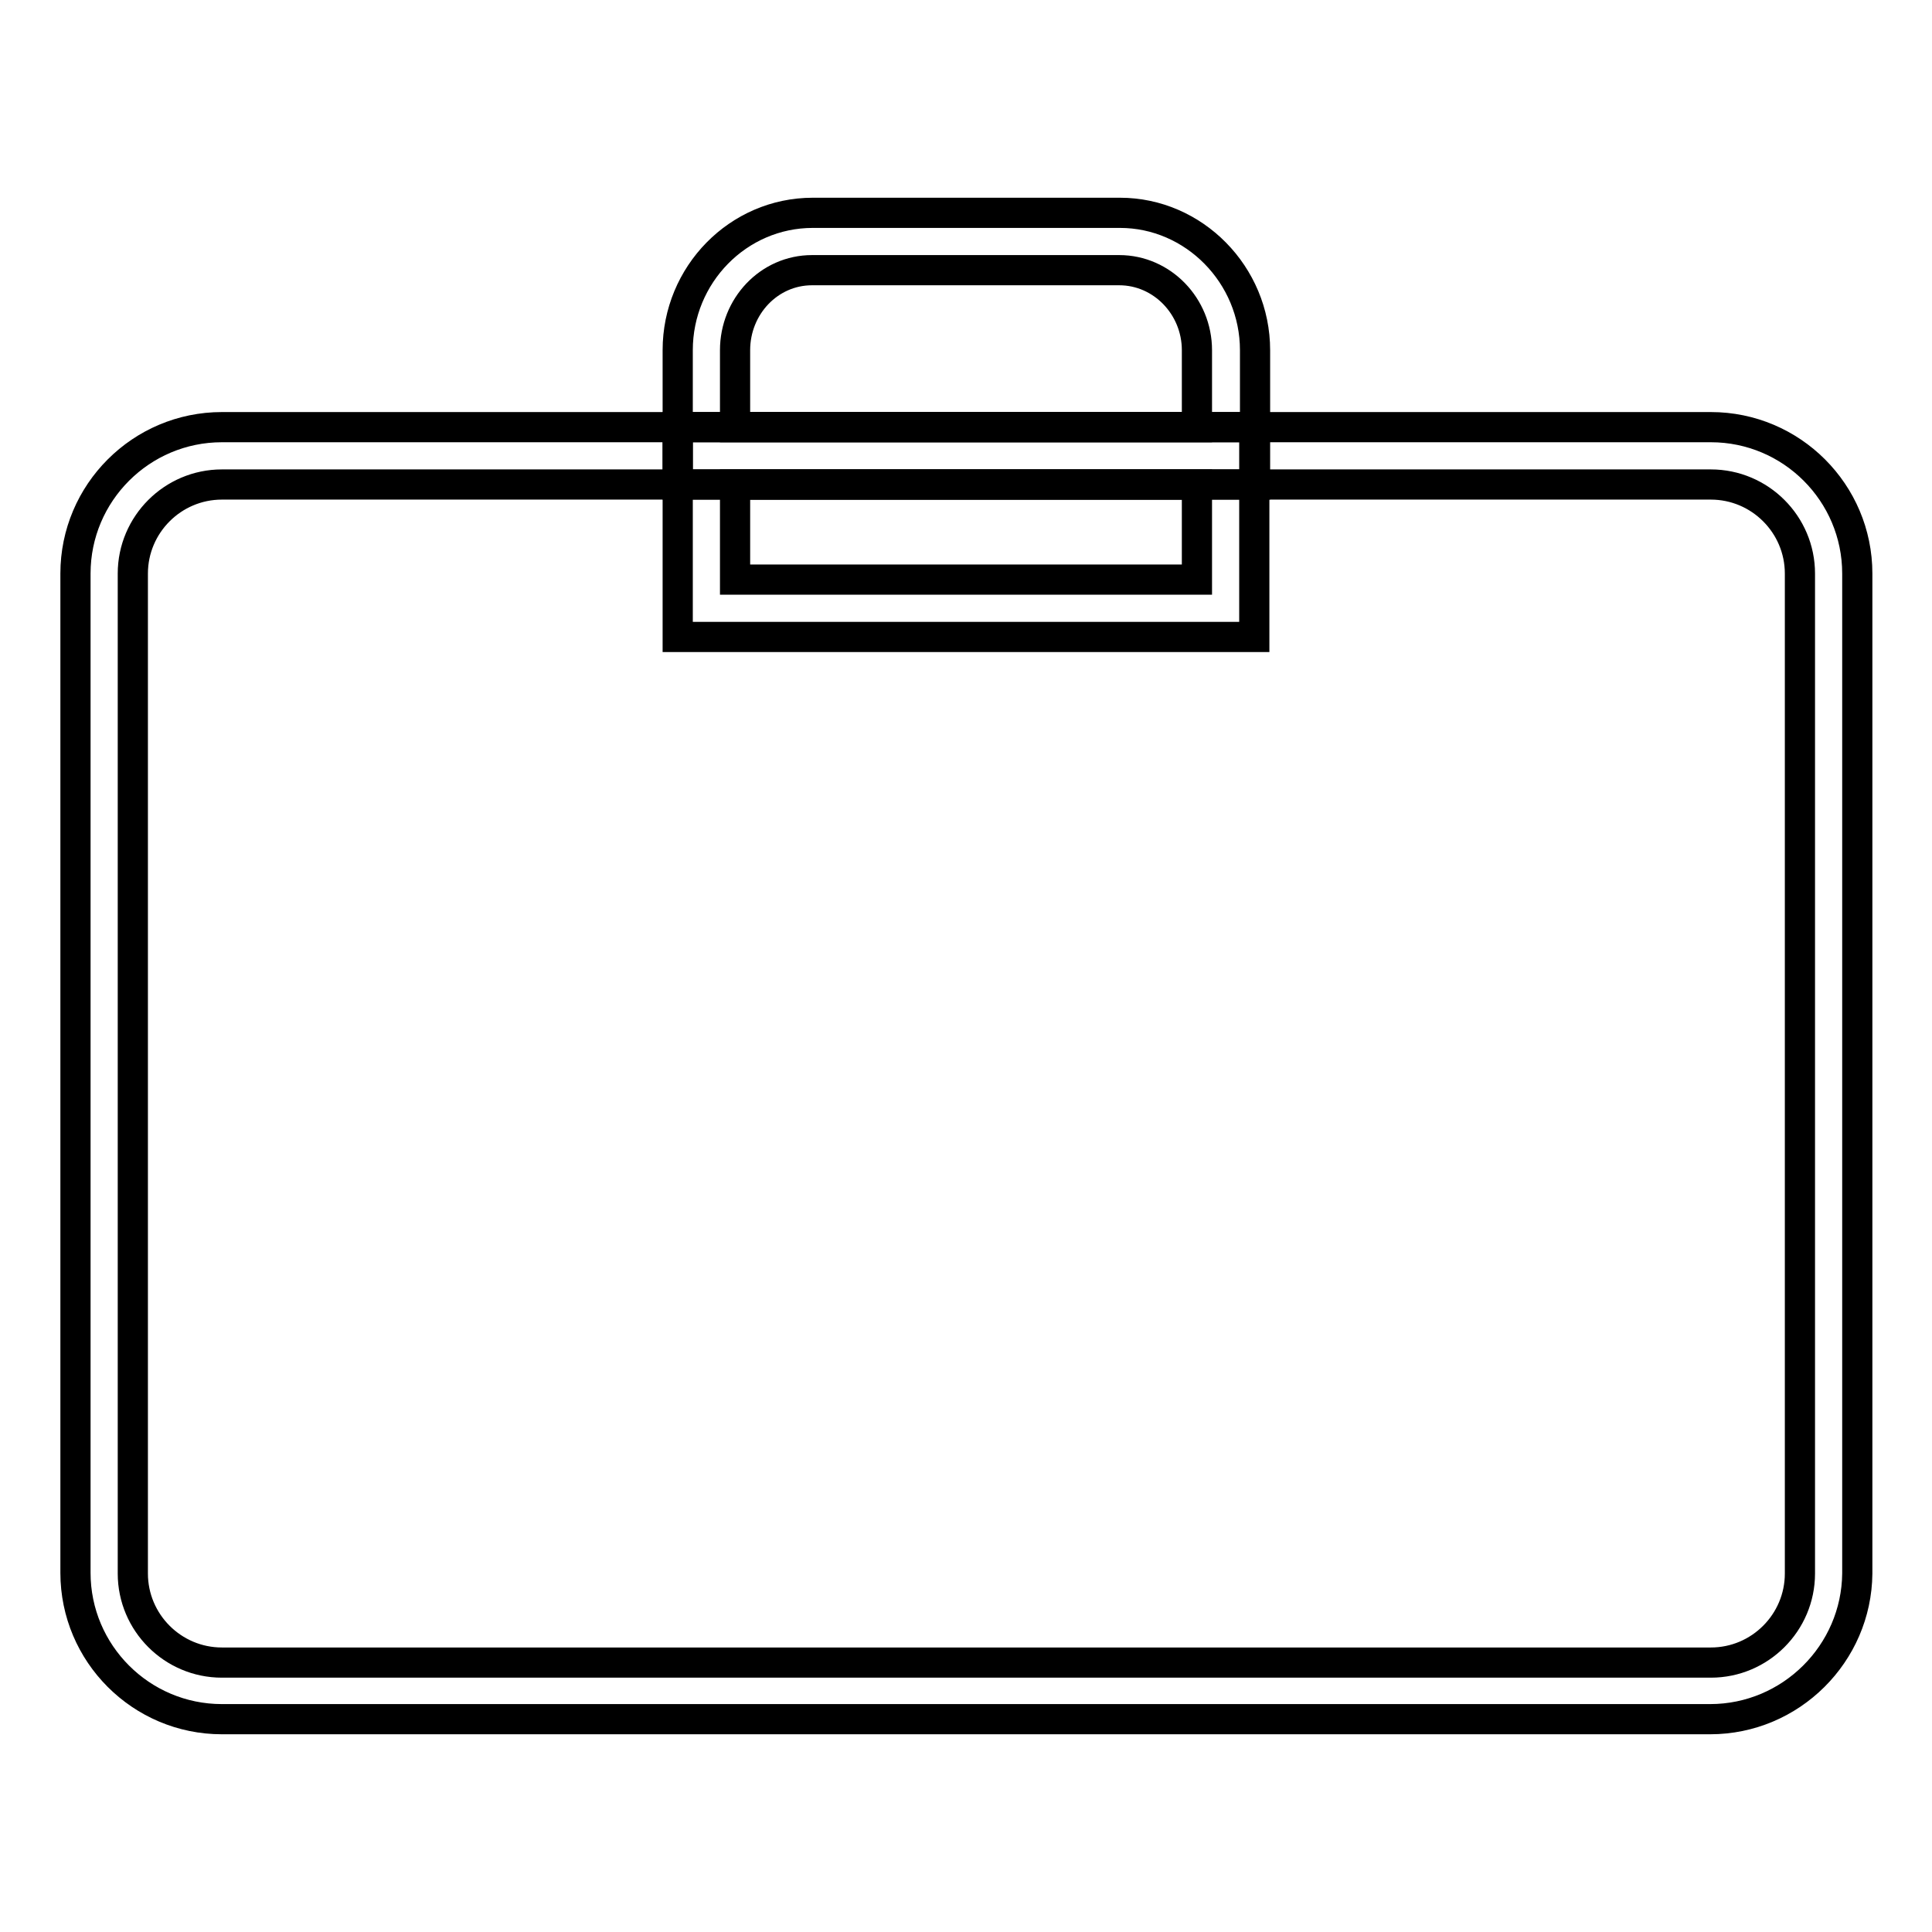 <?xml version="1.0" encoding="utf-8"?>
<!-- Svg Vector Icons : http://www.onlinewebfonts.com/icon -->
<!DOCTYPE svg PUBLIC "-//W3C//DTD SVG 1.1//EN" "http://www.w3.org/Graphics/SVG/1.1/DTD/svg11.dtd">
<svg version="1.1" xmlns="http://www.w3.org/2000/svg" xmlns:xlink="http://www.w3.org/1999/xlink" x="0px" y="0px" viewBox="0 0 256 256" enable-background="new 0 0 256 256" xml:space="preserve">
<g> <path stroke-width="4" fill-opacity="0" stroke="#000000"  d="M166.2,64.2H89.8V46.4c0-10,8-18.2,17.9-18.2h40.7c9.8,0,17.9,8.2,17.9,18.2V64.2L166.2,64.2z M97.4,56.6 h61.2V46.4c0-5.8-4.6-10.6-10.3-10.6h-40.7c-5.7,0-10.2,4.8-10.2,10.6V56.6z"/> <path stroke-width="4" fill-opacity="0" stroke="#000000"  d="M226.6,227.8H29.4c-10.7,0-19.4-8.7-19.4-19.4V76c0-10.7,8.7-19.4,19.4-19.4h197.3 c10.7,0,19.4,8.7,19.4,19.4v132.5C246,219.1,237.3,227.8,226.6,227.8L226.6,227.8z M29.4,64.2c-6.5,0-11.8,5.3-11.8,11.8v132.5 c0,6.5,5.3,11.8,11.8,11.8h197.3c6.5,0,11.8-5.3,11.8-11.8V76c0-6.5-5.3-11.8-11.8-11.8H29.4z"/> <path stroke-width="4" fill-opacity="0" stroke="#000000"  d="M166.2,84.4H89.8V56.6h76.4L166.2,84.4L166.2,84.4z M97.4,76.8h61.2V64.2H97.4V76.8L97.4,76.8z"/></g>
</svg>